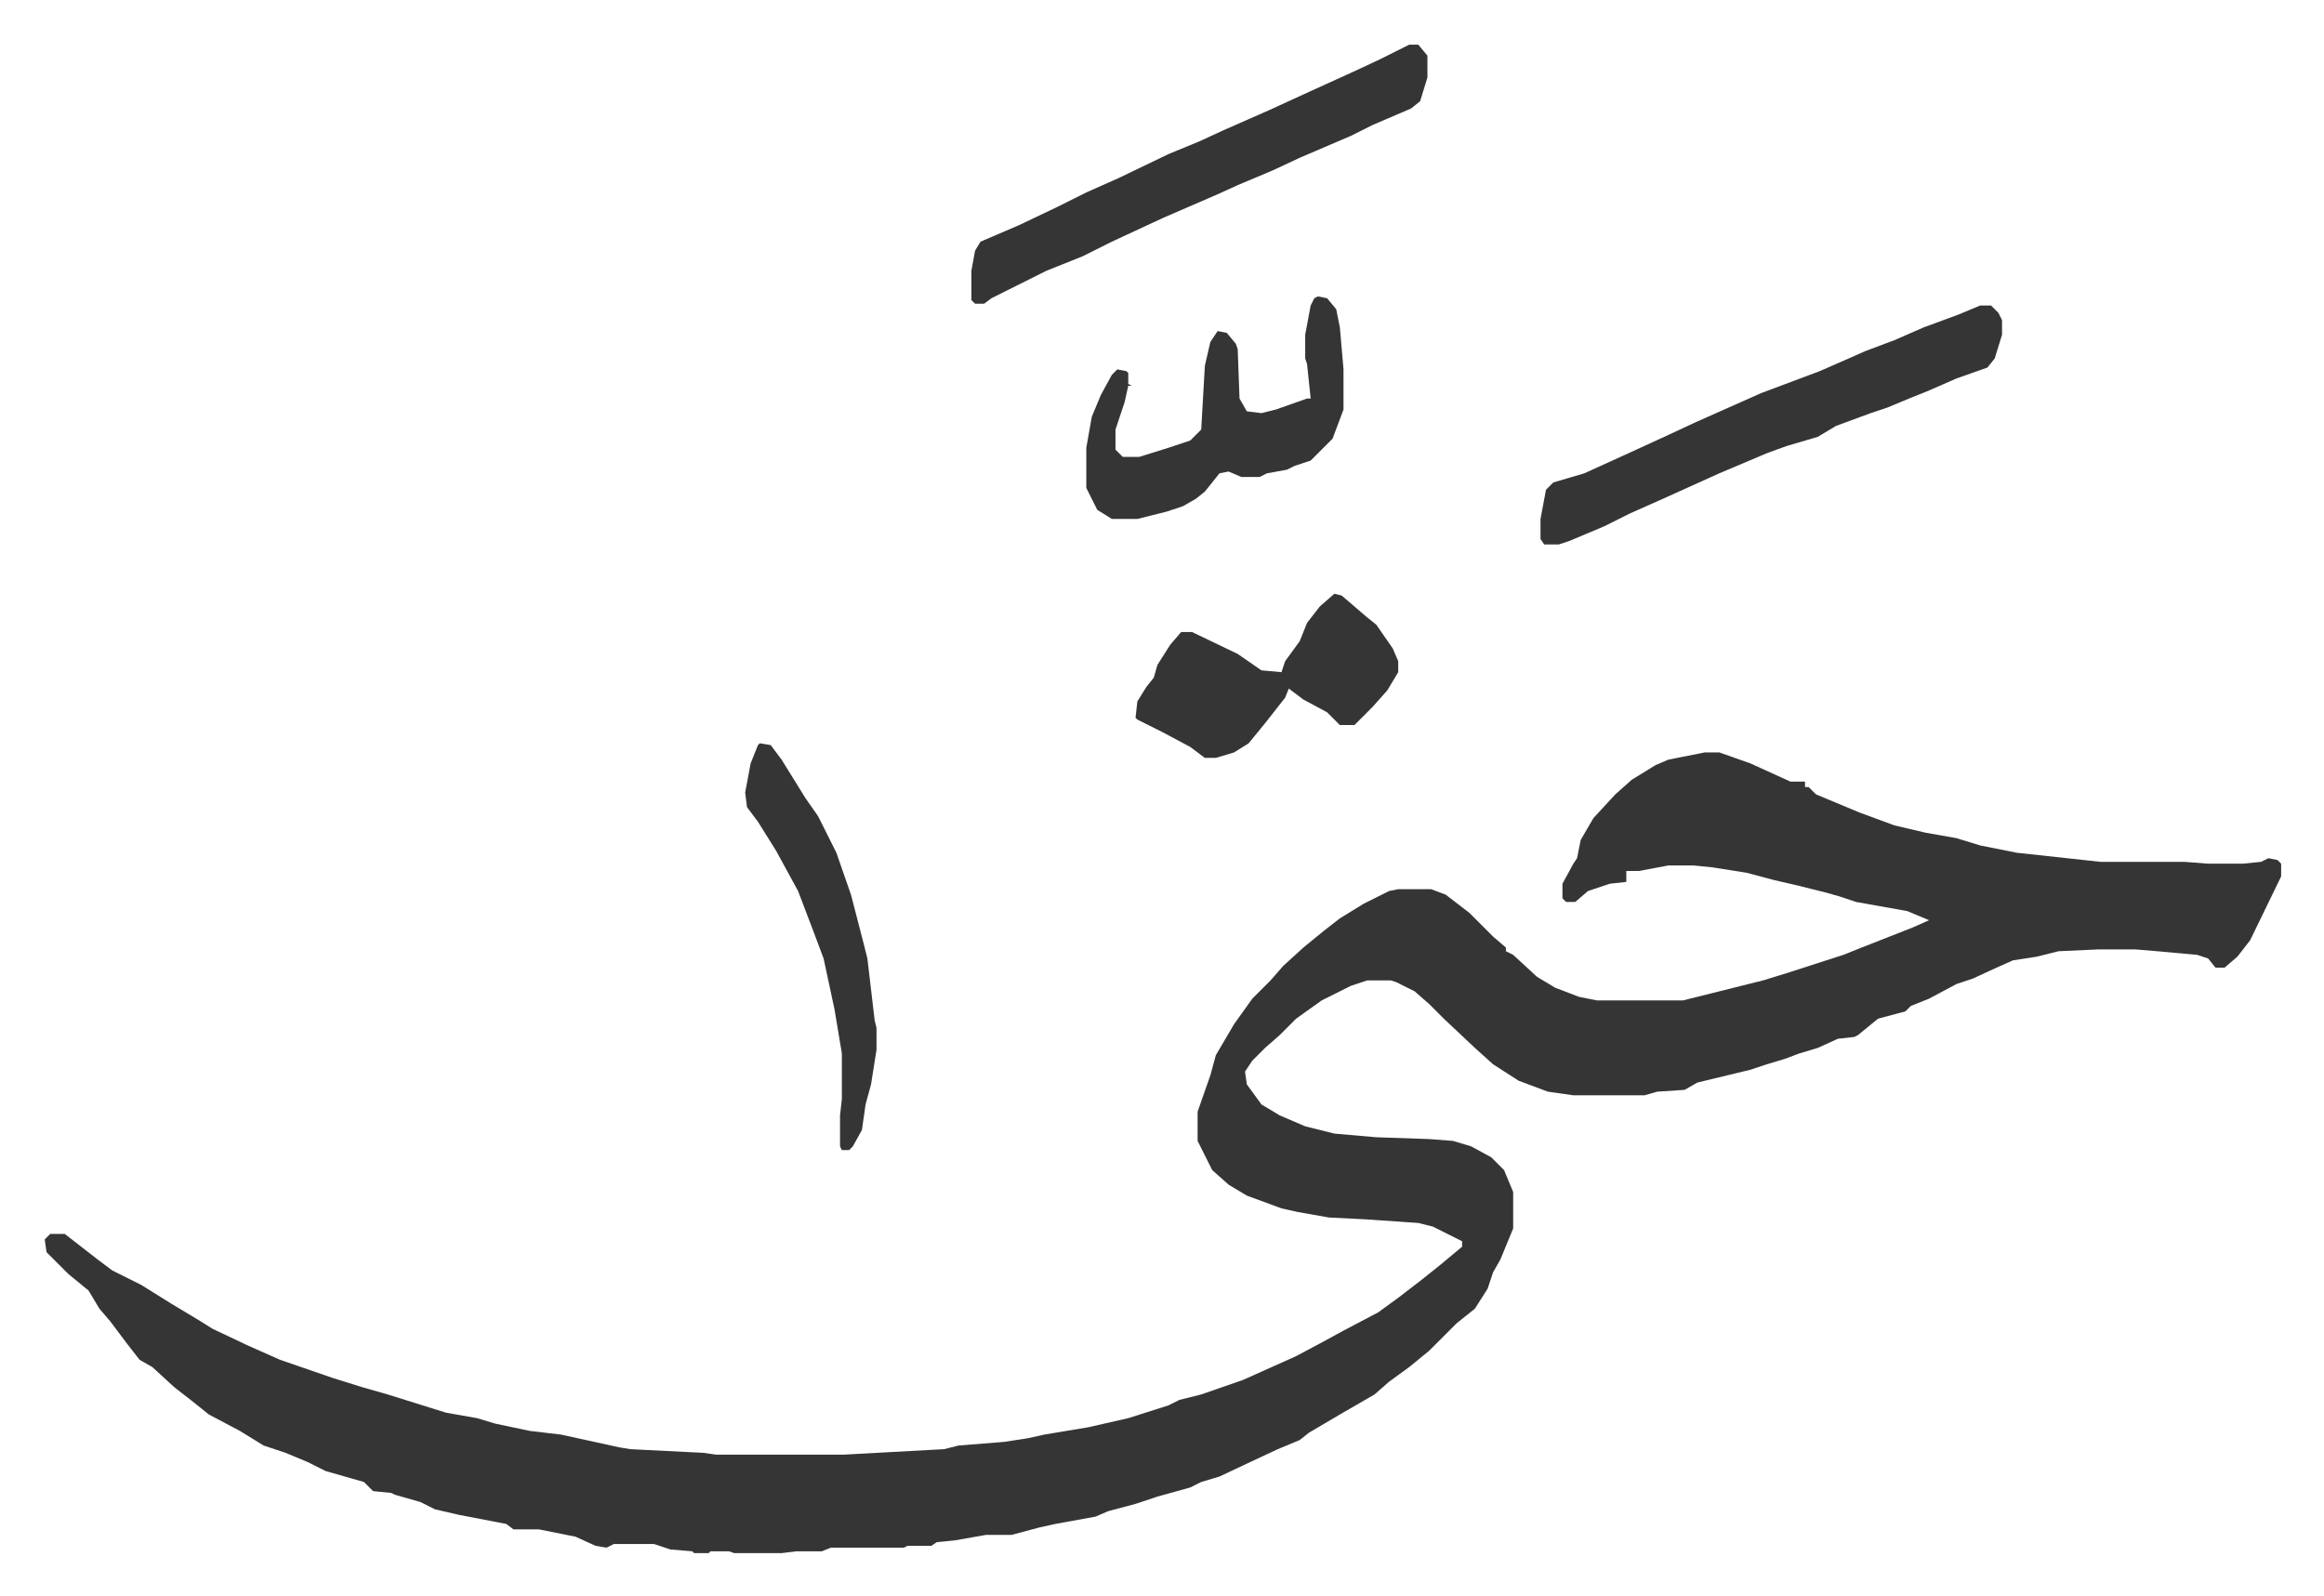 <svg xmlns="http://www.w3.org/2000/svg" viewBox="-24.5 260.5 1274 875">
    <path fill="#353535" id="rule_normal" d="M910 673h8l17 6 11 5 11 5h8v3h2l4 4 24 10 19 7 17 4 17 3 13 4 20 4 46 5h46l13 1h19l10-1 4-2 5 1 2 2v7l-17 35-7 9-7 6h-5l-4-5-6-2-22-2-12-1h-20l-22 1-12 3-13 2-9 4-13 6-9 3-15 8-10 4-3 3-15 4-11 9-2 1-9 1-11 5-10 3-8 3-10 3-9 3-29 7-7 4-15 1-7 2h-39l-14-2-16-6-14-9-10-9-17-16-8-8-8-7-10-5-3-1h-13l-9 3-16 8-14 10-9 9-8 7-7 7-4 6 1 7 8 11 10 6 14 6 16 4 23 2 29 1 13 1 10 3 11 6 7 7 5 12v20l-7 17-4 7-3 9-7 11-10 8-15 15-11 9-11 8-8 7-19 11-17 10-5 4-12 5-15 7-17 8-10 3-6 3-18 5-12 4-15 4-7 3-22 4-9 2-15 4h-14l-17 3-10 1-3 2h-13l-2 1h-40l-5 2h-14l-8 1h-26l-3-1h-10l-1 1h-8l-1-1-12-1-9-3h-22l-4 2-6-1-11-5-20-4h-14l-4-3-26-5-13-3-8-4-14-4-2-1-10-1-5-5-21-6-10-5-12-5-12-4-13-8-17-9-10-8-9-7-12-11-7-4-7-9-9-12-6-7-6-10-11-9-12-12-1-7 3-3h8l18 14 8 6 16 8 16 10 15 9 8 5 19 9 18 8 29 10 16 5 14 4 16 5 16 5 17 3 10 3 19 4 17 2 32 7 6 1 40 2 7 1h70l55-3 8-2 25-2 13-2 9-2 24-4 22-5 22-7 6-3 12-3 23-8 29-13 15-8 11-6 19-10 11-8 13-10 10-8 12-10v-3l-16-8-8-2-29-2-20-1-17-3-9-2-19-7-10-6-9-8-8-16v-16l7-20 3-11 10-17 10-14 10-10 7-8 11-10 11-9 9-7 13-8 14-7 5-1h18l8 3 13 10 13 13 7 6v2l4 2 13 12 10 6 13 5 10 2h47l16-4 28-7 13-4 31-10 10-4 28-11 9-4-12-5-28-5-9-3-7-2-16-4-13-3-15-4-19-3-10-1h-14l-16 3h-7v6l-9 1-12 4-7 6h-5l-2-2v-8l6-11 2-3 2-10 7-12 12-13 9-8 13-8 7-3zm151-245h6l4 4 2 4v8l-4 13-4 5-17 6-16 7-10 4-12 5-9 3-19 7-10 6-17 5-11 4-26 11-31 14-18 8-14 7-19 8-6 2h-8l-2-3v-11l3-16 4-4 17-5 22-10 24-11 15-7 36-16 16-6 16-6 16-7 9-4 16-6 16-7 19-7zM748 285h5l5 6v12l-4 13-5 4-14 6-7 3-12 6-28 12-15 7-19 8-11 5-30 13-28 13-16 8-20 8-16 8-14 7-4 3h-5l-2-2v-16l2-11 3-5 21-9 21-10 16-8 18-8 27-13 17-7 13-6 25-11 24-11 22-10 15-7zm-50 138 5 1 5 6 2 10 2 23v22l-6 16-12 12-9 3-4 2-11 2-4 2h-10l-7-3-5 1-8 10-5 4-7 4-9 3-16 4h-14l-8-5-6-12v-22l3-17 5-12 6-11 3-3 5 1 1 1v6l2 1h-2l-2 9-5 15v11l4 4h9l16-5 12-4 5-5 1-1 2-35 3-13 4-6 5 1 5 6 1 3 1 27 4 7 8 1 8-2 17-6h2l-2-19-1-3v-13l3-16 2-4zm9 163 4 1 14 12 5 4 9 13 3 7v6l-6 10-8 9-5 5-5 5h-8l-7-7-13-7-8-6-2 5-11 14-9 11-8 5-10 3h-6l-8-6-15-8-14-7-1-1 1-9 5-8 4-5 2-7 7-11 6-7h6l25 12 13 9 11 1 2-6 8-11 4-10 7-9z"/>
    <path fill="#353535" id="rule_normal" d="m392 668 6 1 6 8 13 21 7 10 5 10 5 10 8 23 7 27 2 8 4 34 1 4v12l-3 19-3 11-2 14-5 9-2 2h-4l-1-2v-17l1-9v-25l-4-24-6-28-6-16-8-21-12-22-10-16-6-8-1-8 3-16 4-10z"/>
</svg>
